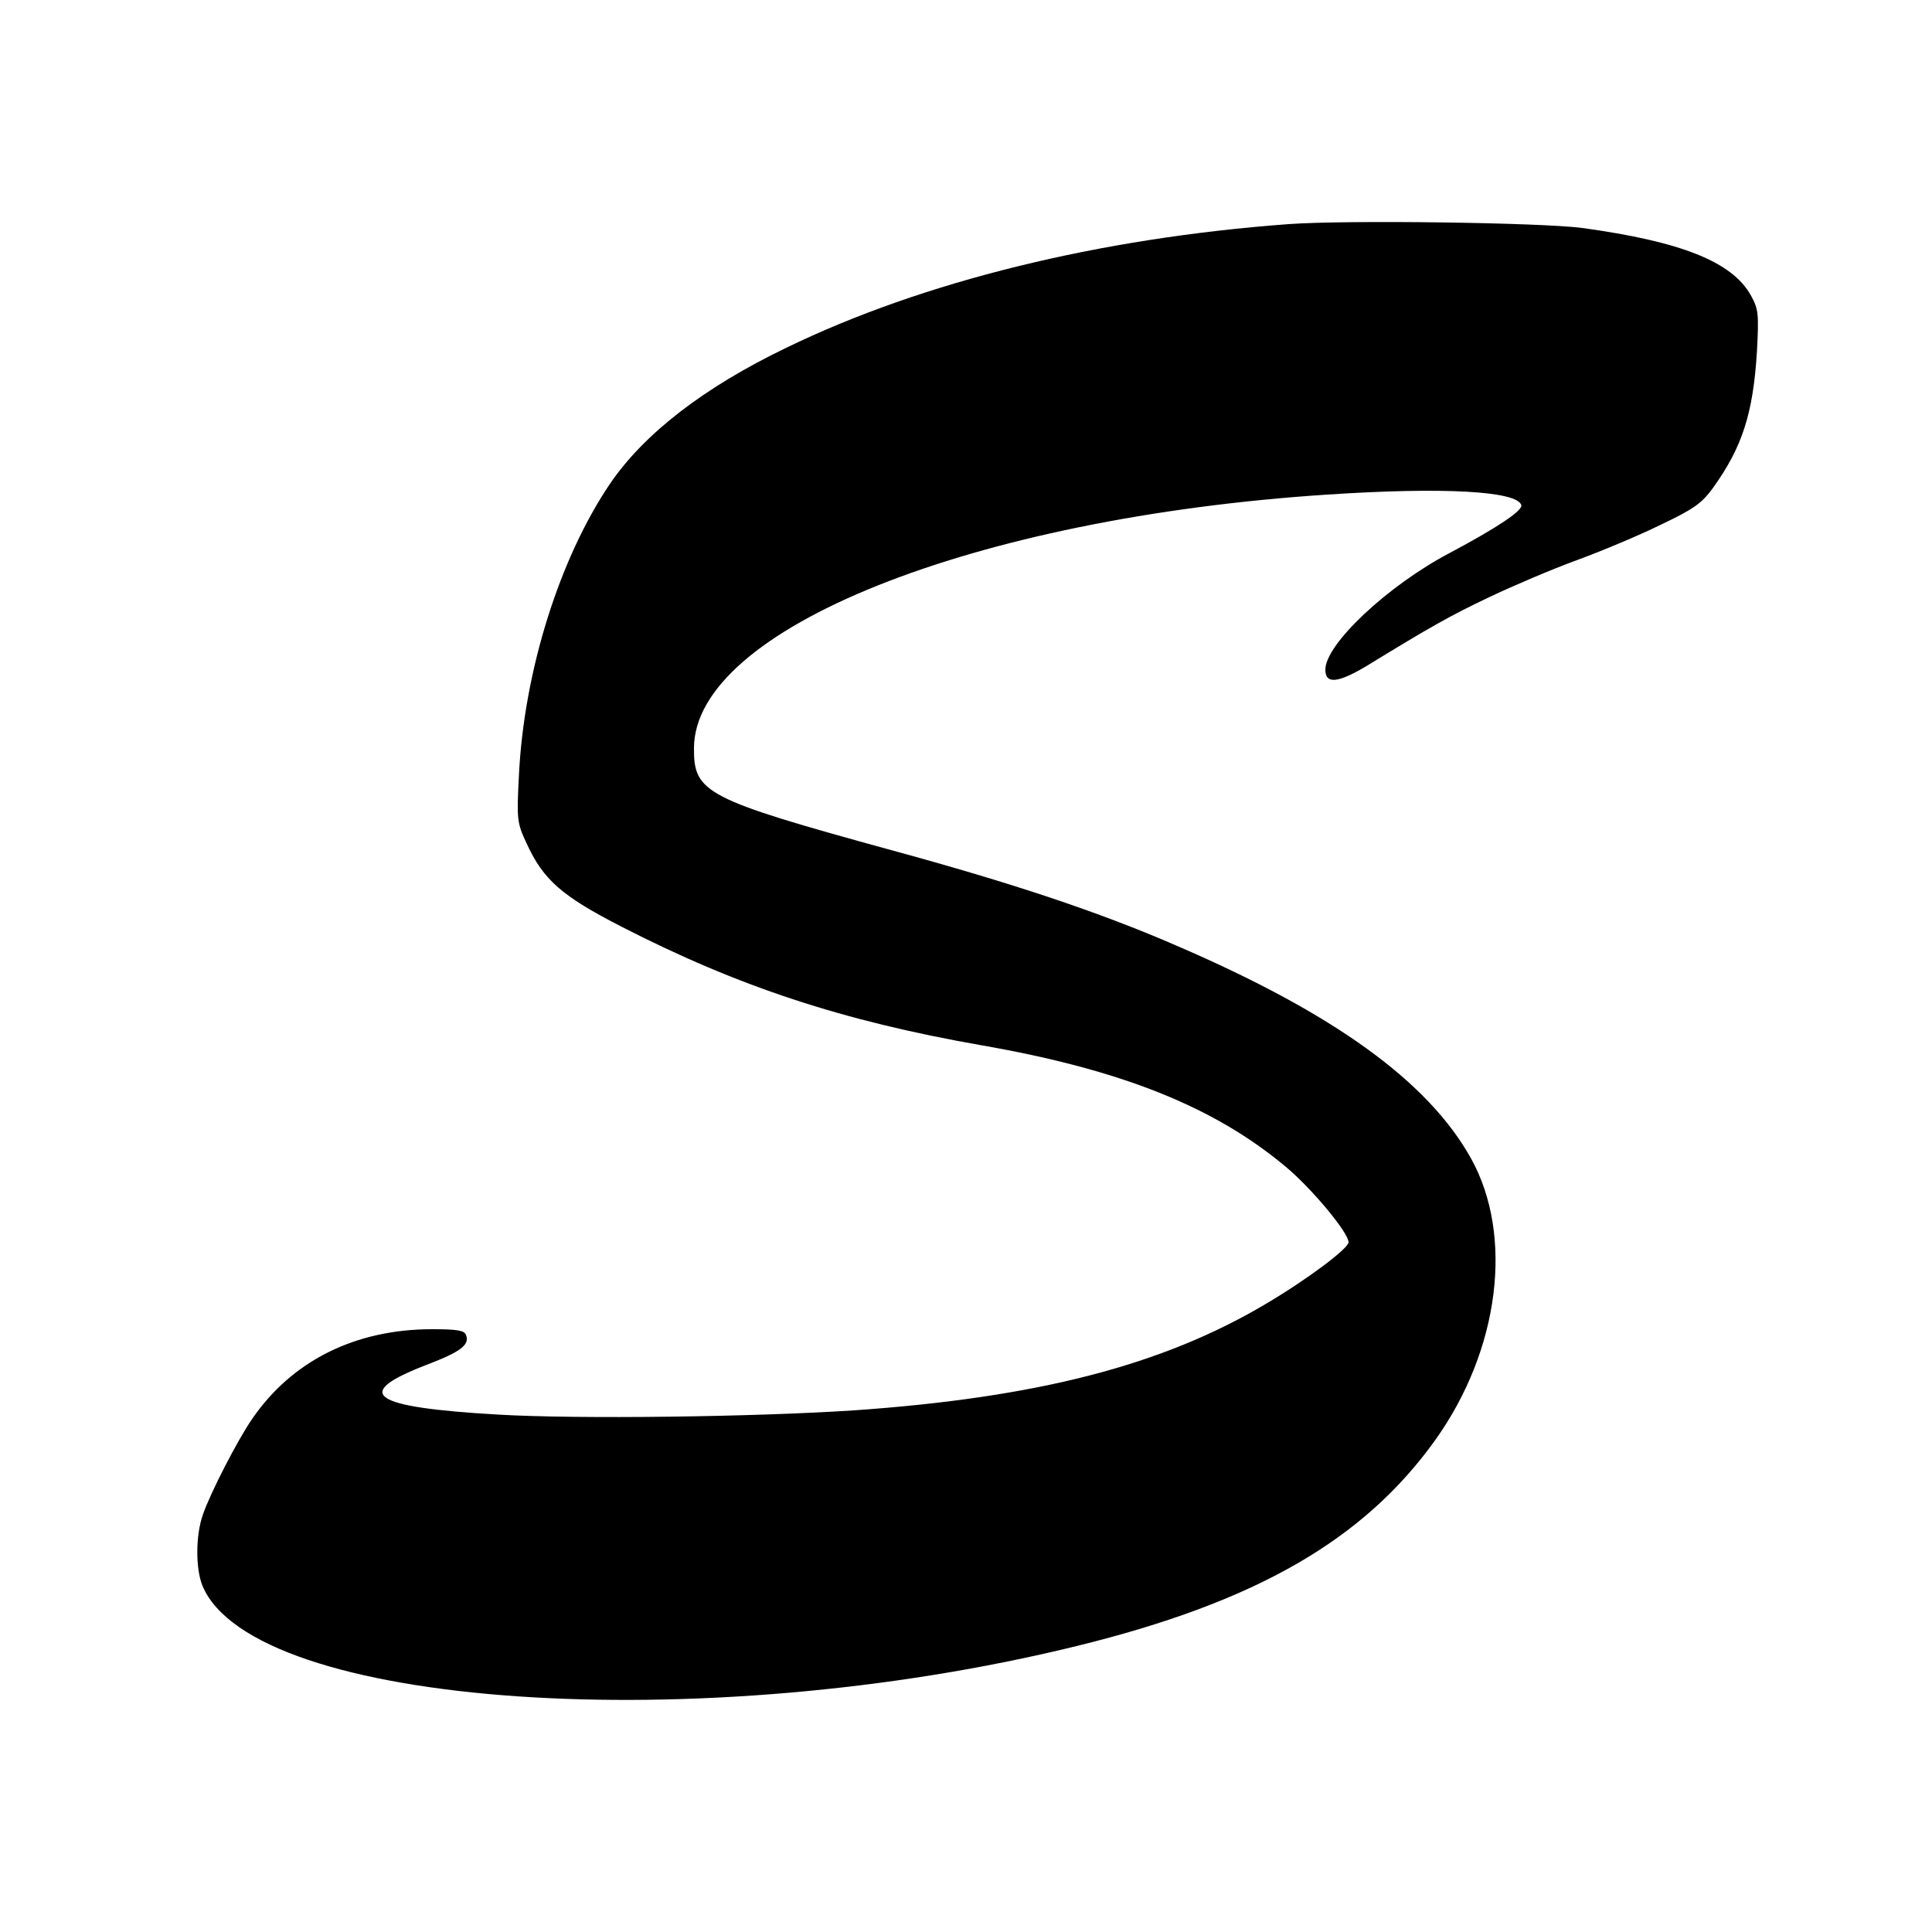 <?xml version="1.0" standalone="no"?>
<!DOCTYPE svg PUBLIC "-//W3C//DTD SVG 20010904//EN"
 "http://www.w3.org/TR/2001/REC-SVG-20010904/DTD/svg10.dtd">
<svg version="1.0" xmlns="http://www.w3.org/2000/svg"
 width="500pt" height="500pt" viewBox="0 0 500 500"
 preserveAspectRatio="xMidYMid meet">
<g transform="translate(0,500) scale(0.1,-0.1)"
fill="#000000" stroke="none">
<path d="M3335 4420 c-488 -36 -946 -148 -1300 -320 -214 -103 -367 -222 -455
-350 -132 -194 -224 -488 -237 -756 -6 -115 -5 -124 20 -177 43 -94 91 -136
245 -215 302 -155 572 -244 931 -307 362 -63 603 -159 789 -315 67 -56 162
-170 162 -195 0 -16 -108 -97 -215 -160 -268 -159 -592 -242 -1065 -275 -258
-17 -714 -23 -920 -11 -332 19 -382 54 -183 130 86 33 109 51 99 76 -4 12 -23
15 -88 15 -199 0 -363 -82 -466 -233 -36 -52 -107 -189 -127 -247 -19 -54 -19
-140 -1 -184 132 -316 1289 -395 2262 -156 465 114 744 275 929 534 166 233
203 528 92 728 -111 199 -354 375 -763 551 -198 86 -422 161 -738 247 -480
132 -511 148 -510 264 1 308 722 596 1639 656 302 20 491 9 502 -27 5 -14 -63
-59 -185 -124 -160 -84 -322 -236 -322 -302 0 -38 32 -35 106 9 168 103 218
131 319 179 61 29 162 72 225 95 63 23 161 64 216 91 86 41 107 55 137 96 76
106 104 192 114 354 5 97 4 109 -16 145 -49 87 -181 139 -436 174 -106 14
-609 21 -760 10z"/>
</g>
</svg>
